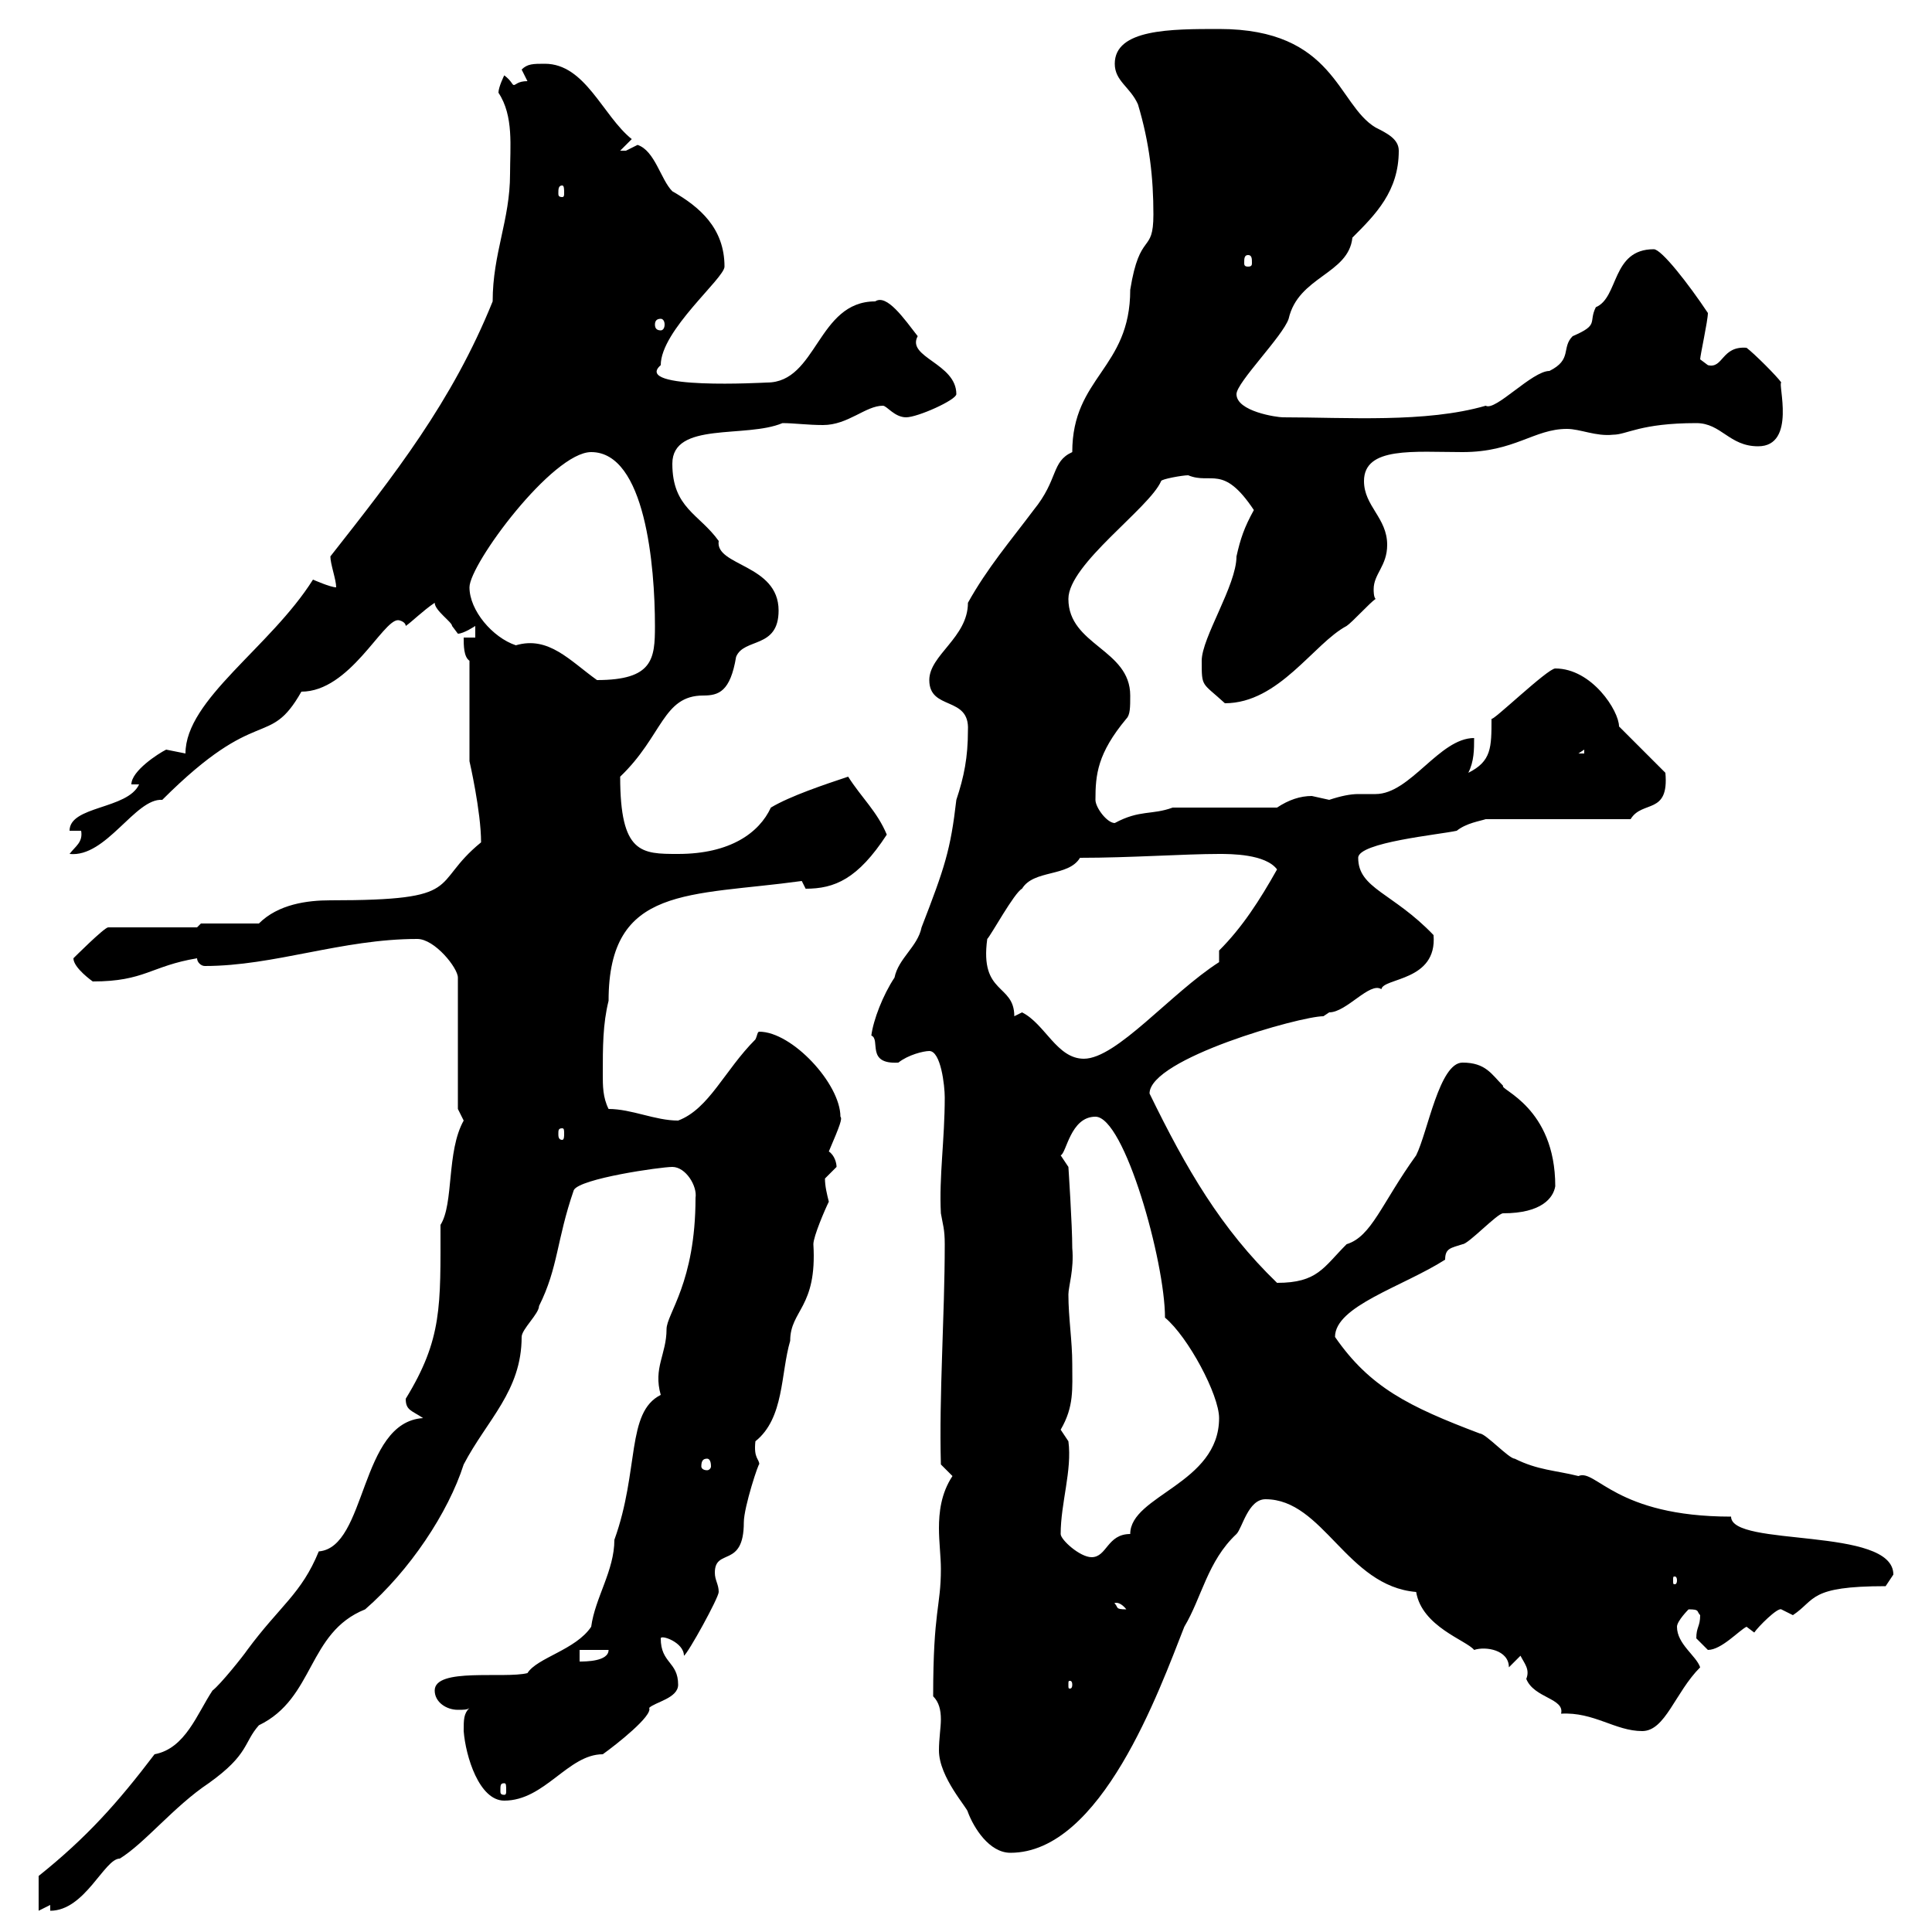 <svg xmlns="http://www.w3.org/2000/svg" xmlns:xlink="http://www.w3.org/1999/xlink" width="300" height="300"><path d="M24 272.40C18.30 279.90 13.50 285.30 6 291.30C6 292.20 6 293.40 6 296.70L7.80 295.80L7.80 296.70C13.20 296.70 16.20 288.60 18.60 288.60C22.50 286.20 27 280.50 32.40 276.90C38.70 272.40 37.80 270.60 40.20 267.90C48.90 263.70 47.70 253.50 56.70 249.90C63.60 243.90 69.60 234.90 72 227.40C75.60 220.50 81 216 81 207.60C81 206.40 83.70 204 83.70 202.80C86.70 196.80 86.40 192.60 89.10 184.80C90 183 102.60 181.20 104.40 181.20C106.50 181.20 108.30 184.20 108 186C108 199.20 103.50 204 103.50 206.40C103.50 210.30 101.40 212.40 102.60 216.60C97.20 219.30 99.30 228.30 95.40 239.10C95.40 243.90 92.40 248.10 91.80 252.60C89.40 256.20 83.40 257.40 81.90 259.80C78.30 260.70 67.50 258.90 67.50 262.50C67.50 264.30 69.30 265.50 71.10 265.50C72 265.50 72.60 265.50 72.90 265.20C72 266.10 72 267 72 268.80C72.30 272.70 74.40 279.60 78.30 279.60C84.60 279.60 88.20 272.40 93.60 272.40C95.70 270.90 101.40 266.40 100.80 265.20C101.70 264.30 105.30 263.70 105.30 261.60C105.30 258 102.60 258.30 102.60 254.40C102.60 253.80 106.20 255 106.20 257.10C106.80 256.80 111.60 248.10 111.60 247.20C111.60 246 111 245.40 111 244.20C111 240.30 115.50 243.60 115.50 236.40C115.50 234 117.90 226.80 117.90 227.40C117.90 226.50 117 226.50 117.30 223.80C121.80 220.20 121.20 213.30 122.70 208.20C122.70 203.40 126.90 203.10 126.30 193.20C126.30 192 128.10 187.80 128.70 186.60C128.40 185.40 128.10 184.20 128.10 183C128.10 183 129.90 181.20 129.90 181.20C129.90 180.60 129.60 179.40 128.70 178.80C130.50 174.60 130.80 173.70 130.50 173.40C130.50 168.30 123 160.20 117.90 160.20C117.60 160.20 117.60 160.80 117.30 161.40C112.50 166.20 110.10 172.20 105.30 174C101.70 174 98.10 172.20 94.50 172.20C93.60 170.40 93.60 168.60 93.60 166.80C93.60 162.60 93.60 159 94.50 155.40C94.50 137.40 107.10 139.20 124.50 136.80C124.50 136.80 125.10 138 125.10 138C129.60 138 133.20 136.50 137.70 129.60C136.20 126 133.80 123.90 131.70 120.60C128.10 121.80 122.70 123.60 119.70 125.40C117.90 129.30 113.40 132.60 105.30 132.60C99.60 132.60 96.30 132.60 96.30 120.60C102.90 114.30 102.90 108 109.20 108C111.60 108 113.40 107.40 114.30 102C115.50 99 120.90 100.80 120.90 94.80C120.90 87.60 111 87.90 111.60 84C108.60 79.80 104.40 78.90 104.40 72C104.40 65.40 115.80 68.10 121.50 65.70C123.30 65.70 125.40 66 127.80 66C131.70 66 134.40 63 137.10 63C137.70 63 138.90 64.80 140.70 64.80C142.50 64.80 148.50 62.10 148.50 61.20C148.50 56.40 140.70 55.50 142.50 52.20C140.40 49.50 137.70 45.60 135.90 46.80C126.90 46.80 126.90 59.40 119.10 59.40C118.80 59.40 98.10 60.60 102.60 56.70C102.60 51.30 112.50 43.20 112.50 41.40C112.50 35.40 108.60 32.10 104.40 29.70C102.60 27.90 101.70 23.40 99 22.50C99 22.50 97.20 23.40 97.20 23.40C96.30 23.40 96.30 23.40 96.30 23.40L98.10 21.60C93.60 18 90.90 9.90 84.60 9.90C82.80 9.90 81.90 9.90 81 10.80C81 10.80 81.90 12.60 81.90 12.60C80.40 12.60 80.10 13.20 79.80 13.20C79.50 13.20 79.50 12.60 78.30 11.70C78.30 11.70 77.40 13.50 77.40 14.40C79.80 18 79.20 22.80 79.20 27C79.20 34.20 76.50 39.30 76.50 46.80C70.20 62.40 61.20 73.80 51.30 86.40C51.30 87.60 52.20 90 52.20 91.20C51.30 91.20 48.60 90 48.60 90C42 100.50 28.80 108.60 28.80 117C28.80 117 25.80 116.40 25.80 116.40C24.60 117 20.40 119.70 20.40 121.80L21.60 121.80C19.80 125.70 10.80 125.10 10.80 129L12.60 129C12.90 130.80 11.70 131.40 10.80 132.60C16.50 133.20 21 123.90 25.20 124.20C40.20 109.20 41.70 116.40 46.80 107.40C54.30 107.40 59.40 96.30 61.80 96.30C62.10 96.30 63 96.60 63 97.20C63.90 96.60 65.70 94.80 67.50 93.60C67.50 94.80 70.20 96.60 70.20 97.20C70.20 97.20 71.10 98.40 71.10 98.40C72 98.40 73.80 97.20 73.80 97.20L73.80 99L72 99C72 100.20 72 102 72.90 102.60L72.90 118.20C72.90 118.20 74.70 126 74.70 130.80C66.60 137.40 72.60 139.80 51.30 139.80C47.70 139.80 43.20 140.40 40.20 143.40L31.20 143.40L30.60 144L16.80 144C16.20 144 11.40 148.80 11.40 148.80C11.40 150.30 14.40 152.40 14.40 152.40C22.50 152.40 23.40 150 30.60 148.80C30.60 149.40 31.20 150 31.80 150C42.60 150 53.10 145.80 64.80 145.80C67.50 145.80 71.10 150.30 71.10 151.80L71.10 172.20C71.10 172.20 72 174 72 174C69.30 178.80 70.50 186.90 68.40 190.20C68.40 202.80 68.70 207.90 63 217.20C63 219 63.90 219 65.70 220.20C55.80 220.80 57 240.30 49.50 240.90C46.80 247.50 43.50 249.30 38.40 256.20C37.80 257.10 34.20 261.60 33 262.50C30.60 266.10 28.80 271.50 24 272.40ZM144.90 263.40C145.80 264.30 146.10 265.50 146.10 267C146.10 268.20 145.80 270 145.80 271.80C145.80 276 150.30 280.80 150.30 281.40C151.20 283.80 153.60 287.70 156.90 287.70C171 287.70 180 262.50 183.90 252.60C186.60 248.10 187.50 242.40 192 238.20C192.90 237.30 193.80 232.80 196.50 232.80C205.50 232.80 209.10 246.30 219.90 247.20C220.80 252.60 227.70 254.70 228.90 256.20C230.70 255.60 234.30 256.20 234.30 258.90L236.10 257.10C236.70 258.30 237.60 259.20 237 260.70C238.20 263.70 243 263.70 242.40 266.10C247.50 265.80 250.80 268.80 255 268.80C258.60 268.80 260.10 262.80 264 258.90C263.40 257.10 260.40 255.30 260.40 252.60C260.40 251.70 262.20 249.90 262.20 249.90C264 249.90 263.40 250.20 264 250.80C264 252.60 263.40 252.60 263.40 254.40C263.40 254.40 265.20 256.20 265.20 256.20C267.30 256.20 270 253.20 271.20 252.60L272.40 253.50C273 252.60 276 249.60 276.60 249.90C276.60 249.90 278.40 250.80 278.40 250.80C282 248.40 280.80 246.30 292.80 246.30C292.80 246.30 294 244.50 294 244.50C294 237 268.80 240.30 268.80 235.50C250.80 235.50 247.80 228 245.10 229.20C241.50 228.30 238.80 228.30 235.20 226.50C234.30 226.50 230.70 222.60 229.80 222.60C218.70 218.40 212.70 215.40 207.30 207.60C207.30 202.80 217.80 199.80 224.40 195.60C224.40 193.80 225.30 193.80 227.10 193.20C228 193.20 232.50 188.40 233.40 188.40C239.40 188.40 241.20 186 241.50 184.20C241.50 171.90 232.80 169.20 233.40 168.60C231.60 166.80 230.70 165 227.10 165C223.50 165 221.70 175.80 219.90 179.40C214.50 186.90 213 192 209.10 193.20C205.50 196.80 204.60 199.20 198.30 199.20C189.60 190.80 184.20 181.50 178.50 169.80C178.50 164.40 201.90 157.80 205.50 157.80C205.50 157.80 206.40 157.20 206.40 157.20C209.10 157.20 212.70 152.40 214.50 153.60C214.80 151.80 223.20 152.40 222.60 145.20C216.30 138.60 210.90 138 210.90 133.20C210.90 130.80 223.50 129.60 226.20 129C227.70 127.80 229.80 127.50 230.70 127.20L253.20 127.20C255 124.20 259.20 126.60 258.60 120L251.40 112.80C251.40 110.40 247.20 103.80 241.50 103.80C240.30 103.80 231.60 112.20 231.60 111.60C231.60 116.10 231.60 118.20 228 120C228.90 118.20 228.90 116.40 228.90 114.60C223.50 114.60 219 123.30 213.60 123.30C212.70 123.30 211.80 123.30 210.90 123.30C209.70 123.30 208.20 123.60 206.40 124.20C206.40 124.20 203.70 123.60 203.70 123.60C201.90 123.60 200.10 124.20 198.30 125.40L182.10 125.40C178.80 126.60 177 125.70 173.10 127.80C171.90 127.80 170.10 125.40 170.10 124.20C170.10 120.30 170.40 117 174.90 111.60C175.50 111 175.50 109.80 175.50 108C175.50 100.80 165.90 100.20 165.90 93C165.90 87.60 178.50 78.90 180.30 74.70C180.30 74.40 183.60 73.80 184.50 73.80C188.10 75.30 189.90 72 194.70 79.20C193.20 81.90 192.60 83.70 192 86.40C192 90.90 186.60 99 186.60 102.60C186.60 106.80 186.60 105.90 190.20 109.20C198.60 109.20 204 99.90 209.10 97.20C210 96.60 212.70 93.60 213.60 93C213.30 92.70 213.30 91.80 213.30 91.50C213.30 89.10 215.40 87.90 215.40 84.60C215.40 80.40 211.80 78.60 211.80 74.70C211.80 69.30 219.60 70.20 227.10 70.20C235.20 70.20 238.20 66.60 243.30 66.60C245.40 66.60 247.80 67.80 250.50 67.50C252.60 67.50 254.70 65.70 263.40 65.70C267.30 65.70 268.50 69.30 273 69.30C279 69.30 276 59.40 276.60 59.40C276 58.50 272.40 54.90 271.20 54C267.30 53.70 267.60 57.30 265.20 56.70C265.20 56.70 264 55.80 264 55.80C264 55.20 265.20 49.80 265.20 48.60C262.20 44.10 258 38.70 256.80 38.70C250.20 38.70 251.40 46.20 247.80 47.70C246.60 50.10 248.40 50.40 244.20 52.20C242.40 54 244.20 55.80 240.60 57.60C237.90 57.60 232.20 63.90 230.70 63C221.40 65.70 209.10 64.80 199.20 64.80C198.30 64.80 192 63.90 192 61.20C192 59.40 199.20 52.20 200.10 49.50C201.60 42.90 209.40 42.60 210 36.90C213.60 33.30 217.20 29.70 217.20 23.40C217.20 21.60 215.40 20.70 213.60 19.80C207.60 16.20 207.30 4.50 189.30 4.50C181.80 4.50 173.10 4.50 173.10 9.90C173.10 12.60 175.50 13.50 176.70 16.20C178.50 22.20 179.10 27.60 179.10 33.30C179.10 39.60 177 35.70 175.50 45C175.50 57.30 166.50 58.50 166.50 70.20C163.20 71.70 164.40 74.40 160.50 79.20C156.90 84 153.30 88.20 150.30 93.60C150.30 99 144.30 101.70 144.30 105.60C144.30 110.40 150.60 108 150.30 113.40C150.30 117.60 149.70 120.60 148.50 124.20C147.60 132 146.70 134.70 143.10 144C142.50 147 139.50 148.80 138.90 151.80C137.10 154.50 135.60 158.40 135.30 160.80C136.80 161.40 134.40 165.30 139.50 165C141 163.80 143.40 163.20 144.30 163.20C146.10 163.20 146.70 168.60 146.70 170.40C146.70 177 145.80 182.70 146.10 188.40C146.40 190.20 146.70 190.80 146.70 193.20C146.70 204.30 145.80 216.60 146.10 227.40L147.90 229.20C146.10 231.90 145.80 234.90 145.80 237.30C145.80 239.40 146.10 241.80 146.10 243.60C146.10 249.60 144.90 249.90 144.90 263.40ZM78.30 276.90C78.60 276.90 78.60 277.20 78.60 278.10C78.60 278.40 78.60 278.70 78.30 278.70C77.70 278.70 77.70 278.40 77.70 278.10C77.70 277.20 77.70 276.90 78.30 276.90ZM166.50 261.60C166.50 262.20 166.20 262.20 166.20 262.20C165.90 262.20 165.90 262.20 165.90 261.60C165.90 261 165.90 261 166.20 261C166.20 261 166.50 261 166.50 261.60ZM90 256.20L94.50 256.20C94.50 258 90.90 258 90 258ZM173.10 249C172.80 249 173.70 248.40 174.90 249.90C173.10 249.90 173.70 249.60 173.10 249ZM260.40 245.40C260.40 246 260.10 246 260.10 246C259.80 246 259.80 246 259.80 245.40C259.80 244.80 259.80 244.80 260.10 244.80C260.10 244.80 260.40 244.80 260.40 245.40ZM164.70 238.20C164.70 233.40 166.50 228.30 165.90 223.80C165.90 223.80 164.70 222 164.70 222C166.80 218.40 166.50 215.70 166.50 211.80C166.50 208.20 165.90 204.60 165.90 201C165.90 199.80 166.80 197.10 166.50 193.80C166.50 190.20 165.90 181.20 165.90 181.20L164.70 179.40C165.60 179.10 166.20 173.40 170.10 173.40C174.60 173.40 180.90 195.90 180.90 204.60C184.50 207.60 189.30 216.60 189.30 220.20C189.30 230.40 175.50 232.20 175.50 238.20C171.90 238.20 171.90 241.80 169.50 241.80C167.70 241.80 164.70 239.10 164.70 238.20ZM109.80 226.50C110.10 226.50 110.40 226.80 110.40 227.70C110.40 228 110.10 228.30 109.80 228.30C109.20 228.30 108.90 228 108.90 227.70C108.90 226.80 109.20 226.50 109.80 226.50ZM87.30 175.20C87.60 175.20 87.60 175.50 87.60 176.10C87.60 176.40 87.60 177 87.30 177C86.70 177 86.70 176.40 86.70 176.10C86.70 175.50 86.70 175.20 87.30 175.20ZM158.70 157.20C158.70 157.20 157.50 157.80 157.50 157.80C157.50 152.70 152.10 154.50 153.30 145.80C153.90 145.20 157.50 138.60 158.70 138C160.50 135 165.90 136.20 167.70 133.20C175.50 133.20 183.90 132.60 189.30 132.60C191.10 132.60 196.50 132.60 198.30 135C195.60 139.80 192.90 144 189.30 147.60L189.30 149.40C181.80 154.20 173.40 164.40 168.30 164.40C164.10 164.40 162.30 159 158.70 157.20ZM246 116.40L246 117L245.10 117ZM72.90 91.20C72.90 87.60 85.80 70.20 91.80 70.20C100.20 70.20 101.70 87.90 101.70 97.20C101.70 102.30 101.40 105.60 92.70 105.60C88.50 102.60 85.20 98.70 80.10 100.20C76.50 99 72.90 94.80 72.90 91.20ZM102.60 49.50C102.90 49.50 103.20 49.80 103.20 50.40C103.20 51 102.90 51.30 102.60 51.30C102 51.30 101.70 51 101.70 50.40C101.70 49.80 102 49.50 102.60 49.50ZM193.80 39.60C194.40 39.60 194.40 40.20 194.40 40.80C194.40 41.10 194.40 41.40 193.80 41.40C193.20 41.40 193.20 41.10 193.20 40.80C193.20 40.20 193.20 39.60 193.80 39.60ZM87.30 28.80C87.60 28.80 87.60 29.40 87.60 30C87.60 30.30 87.60 30.60 87.30 30.60C86.70 30.60 86.70 30.30 86.70 30C86.70 29.40 86.70 28.80 87.30 28.80Z"/></svg>